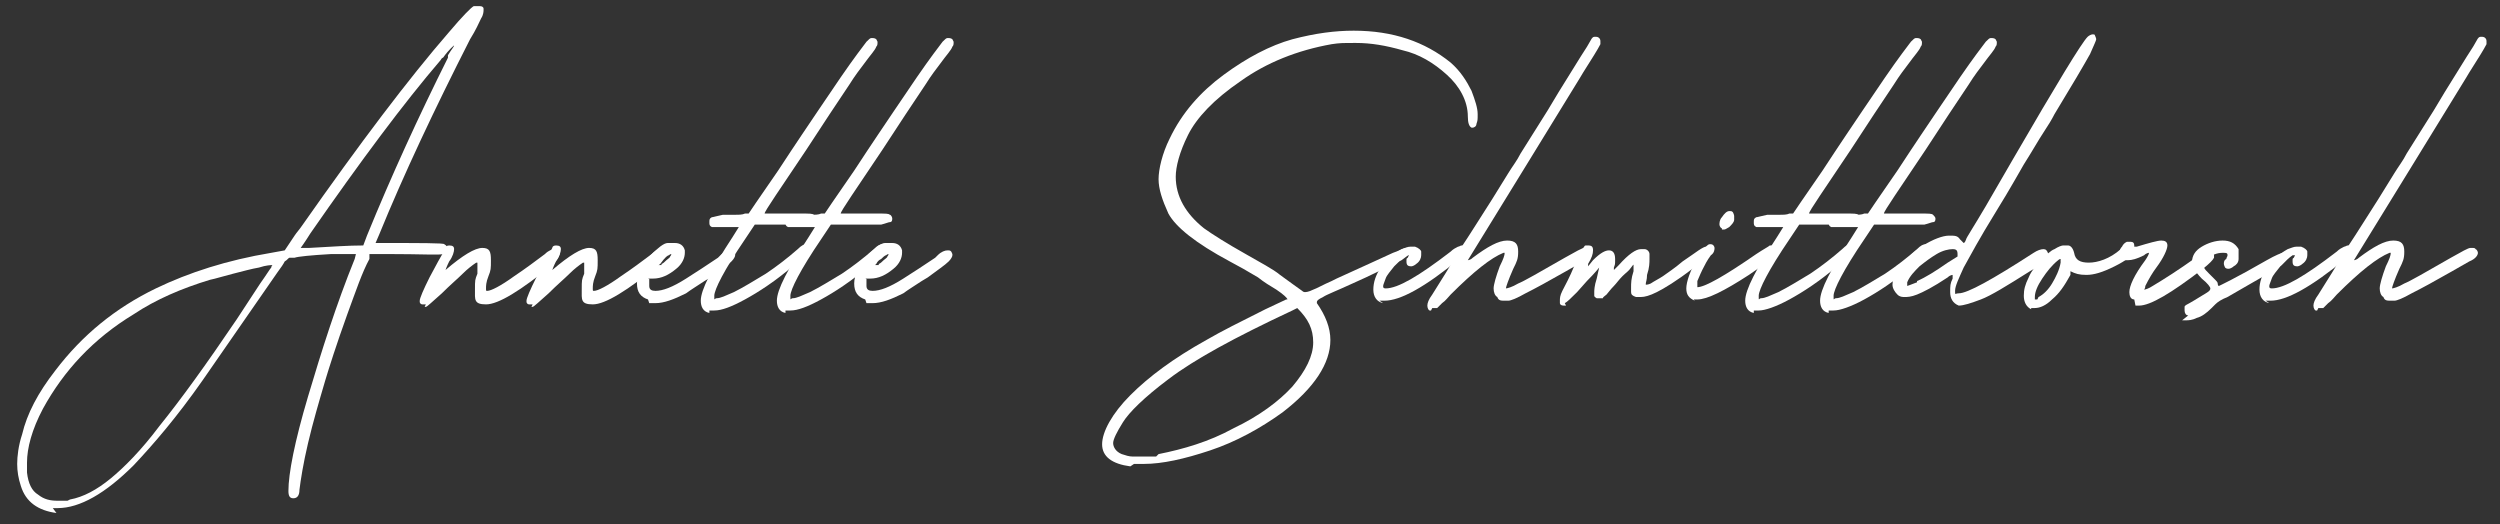 <?xml version="1.0" encoding="UTF-8"?>
<svg id="Ebene_1" xmlns="http://www.w3.org/2000/svg" version="1.1" viewBox="0 0 203.7 42.7">
  <rect x="0" y="0" width="203.7" height="42.7" fill="#333333" stroke="none"/>
  <!-- Generator: Adobe Illustrator 29.5.1, SVG Export Plug-In . SVG Version: 2.1.0 Build 141)  -->
  <defs>
    <style>
      .st0 {
        fill: #fff;
      }
    </style>
  </defs>
  <path class="st0" d="M4.6,41.8c-1.5-.2-2.5-.9-2.9-2.2-.2-.6-.3-1.2-.3-1.8s.1-1.5.4-2.4c.4-1.7,1.3-3.4,2.7-5.2,2.2-2.9,4.9-5.1,8.2-6.7,2.7-1.3,5.8-2.3,9.4-2.9l1.1-.2.8-1.2c.2-.3.4-.5.6-.8,4.7-6.7,8.7-12,12-15.8,1.1-1.3,1.8-2,2-2.1.1,0,.2,0,.3,0s.1,0,.2,0c.2,0,.3.1.3.2,0,0,0,.1,0,.1,0,.1,0,.4-.2.7-.2.4-.4.9-.9,1.7-2.9,5.7-5.4,11-7.4,15.9l-.3.7c3.7,0,5.6,0,5.6.1.2.1.3.3.3.4,0,.2-.1.3-.4.4s-1.7,0-4.6,0-.9,0-1.4,0v.4c-.6,1.1-1.1,2.6-1.8,4.5-.9,2.5-1.5,4.4-1.8,5.4-.5,1.7-1,3.4-1.4,5.1-.4,1.7-.6,3-.7,3.8,0,.5-.2.7-.5.7s-.4-.2-.4-.6c0-1.4.5-4,1.6-7.7,1.1-3.7,2.3-7.5,3.8-11.2h0c0,0,.1-.4.1-.4h-.2c-.3,0-.9,0-1.8,0-1.7.1-2.7.2-3,.3-.2,0-.3,0-.4,0-.1,0-.2.2-.4.3-.1.2-.3.5-.6.9l-6.1,8.8c-2.1,3-4,5.2-5.6,6.9-2.3,2.3-4.4,3.5-6.2,3.5h-.4ZM5.7,40.7c1.1-.2,2.2-.8,3.3-1.7,1.1-.9,2.5-2.3,4-4.3,1.7-2.1,3.8-5,6.3-8.7l1.9-2.9c.5-.7.8-1.2.9-1.3,0-.1.1-.2.1-.2,0,0,0,0,0,0h0c-.1,0-.5,0-1.1.2-.6.1-1.3.3-2.1.5-.8.2-1.4.4-1.9.5-2.3.7-4.4,1.6-6.2,2.8-3.3,2-5.7,4.6-7.4,7.7-.9,1.7-1.3,3.2-1.3,4.4s0,.5,0,.8c.1.9.4,1.5.9,1.8.5.4,1,.5,1.6.5s.5,0,.8,0ZM25.2,20.2c1.8-.1,3.2-.2,4.4-.2l.3-.8c2-4.9,4.2-9.7,6.6-14.5v-.2c.3-.5.5-.7.5-.8h0c0,0-.4.3-.9,1,0,0-.1,0-.2.2-3,3.5-6.5,8.2-10.6,14.1-.5.8-.8,1.2-.8,1.2s0,0,0,0h.7Z"/>
  <path class="st0" d="M34.7,24.8c0,0-.2,0-.3,0-.1,0-.2-.1-.2-.2,0,0,0-.1,0-.1,0-.2.3-.9.8-1.9l.7-1.3c.3-.5.5-.9.6-1.1,0-.1.1-.2.3-.2.3,0,.4.1.4.3s-.1.6-.4,1c-.2.4-.3.7-.3.7h0s0,0,0,0c1.4-1.2,2.4-1.8,3-1.8s.7.3.7,1,0,.8-.2,1.3-.2.8-.2,1,0,.2.1.2c.3,0,1.1-.4,2.2-1.2.9-.6,1.7-1.2,2.5-1.8.3-.3.6-.4.8-.4s.3,0,.4.3h0c0,.3-.2.5-.5.9-2.7,2.2-4.5,3.3-5.5,3.3s-.9-.4-.9-1.2,0-.8.2-1.3c0-.1,0-.2,0-.4,0-.1,0-.2,0-.3,0,0,0-.2,0-.2h-.1c-.3.2-.7.5-1.1.9-.4.4-1,.9-1.7,1.6-.8.7-1.2,1.1-1.3,1.1h-.1Z"/>
  <path class="st0" d="M43.4,24.8c0,0-.2,0-.3,0-.1,0-.2-.1-.2-.2,0,0,0-.1,0-.1,0-.2.3-.9.8-1.9l.7-1.3c.3-.5.5-.9.6-1.1,0-.1.1-.2.3-.2.3,0,.4.1.4.3s-.1.6-.4,1c-.2.4-.3.7-.3.7h0s0,0,0,0c1.4-1.2,2.4-1.8,3-1.8s.7.3.7,1,0,.8-.2,1.3-.2.8-.2,1,0,.2.1.2c.3,0,1.1-.4,2.2-1.2.9-.6,1.7-1.2,2.5-1.8.3-.3.6-.4.8-.4s.3,0,.4.3h0c0,.3-.2.5-.5.9-2.7,2.2-4.5,3.3-5.5,3.3s-.9-.4-.9-1.2,0-.8.2-1.3c0-.1,0-.2,0-.4,0-.1,0-.2,0-.3,0,0,0-.2,0-.2h-.1c-.3.2-.7.5-1.1.9-.4.4-1,.9-1.7,1.6-.8.7-1.2,1.1-1.3,1.1h-.1Z"/>
  <path class="st0" d="M52.8,24.4c-.6-.2-.9-.6-.9-1.3s.4-1.5,1.1-2.3c.6-.6,1.1-1,1.4-1,.3,0,.5,0,.6,0,.4,0,.7.2.8.6v.2c0,.4-.2.9-.7,1.3-.6.5-1.2.8-1.9.8s-.2,0-.3.1c0,0,0,.2,0,.5s.2.4.5.4c.6,0,1.4-.3,2.5-1,.8-.5,1.7-1.1,2.6-1.7l.2-.2c.3-.3.6-.4.8-.4s.3,0,.4.3c0,0,0,0,0,.1,0,.1-.1.3-.3.5-.3.3-.9.7-1.7,1.3l-.5.3c-.6.4-1.1.7-1.5,1-1,.5-1.8.8-2.5.8s-.4,0-.5,0ZM53.9,21.5c.1,0,.3-.2.4-.3.1-.1.3-.2.3-.3,0,0,.1-.1.1-.2s0,0,0,0c0,0,0,0,0,0,0,0-.1,0-.2.1-.1,0-.3.2-.4.3-.2.1-.3.2-.4.4,0,0-.1.1-.1.1h0s.1,0,.3,0Z"/>
  <path class="st0" d="M57.8,25.5c-.5-.1-.7-.5-.7-1,0-.9.9-2.6,2.6-5.2l.5-.8s-.2,0-.5,0h0c-.3,0-.7,0-1.1,0h-.6c-.2-.1-.2-.2-.2-.4s0-.3.2-.4c.1,0,.4-.1.9-.2h1c.3,0,.6,0,.8-.1.2,0,.3,0,.3,0,0,0,.8-1.2,2.4-3.5,1.5-2.3,2.6-3.9,3.2-4.8l1.9-2.8c1.1-1.6,1.8-2.5,2.1-2.9.2-.2.3-.3.4-.3h.1c0,0,.2,0,.3.1,0,0,.1.2.1.2h0c0,.2,0,.3-.1.4-.1.3-.5.7-1,1.4-.3.4-.7.9-1.2,1.7l-1.6,2.4-1.9,2.9c-2.2,3.3-3.4,5-3.4,5.2h1.1c.4,0,1,0,1.8,0s1,0,1.1.1c.1,0,.2.2.2.3s0,.3-.2.3c-.1,0-.3.1-.7.2-.8,0-1.4,0-1.9,0h-1.1s-1.1,0-1.1,0l-.8,1.2c-1.7,2.5-2.5,4.1-2.5,4.6s0,.2.2.2c.3,0,.7-.2,1.4-.5.8-.4,1.6-.9,2.6-1.5.9-.6,1.8-1.3,2.6-2,.3-.3.5-.4.7-.4s.3,0,.3.3c0,0,0,0,0,.1,0,.2-.4.7-1.3,1.3-1.5,1.3-2.9,2.2-4,2.8-1.1.6-1.9.9-2.5.9s-.3,0-.4,0Z"/>
  <path class="st0" d="M64,25.5c-.5-.1-.7-.5-.7-1,0-.9.9-2.6,2.6-5.2l.5-.8s-.2,0-.5,0h0c-.3,0-.7,0-1.1,0h-.6c-.2-.1-.2-.2-.2-.4s0-.3.2-.4c.1,0,.4-.1.9-.2h1c.3,0,.6,0,.8-.1.2,0,.3,0,.3,0,0,0,.8-1.2,2.4-3.5,1.5-2.3,2.6-3.9,3.2-4.8l1.9-2.8c1.1-1.6,1.8-2.5,2.1-2.9.2-.2.3-.3.4-.3h.1c0,0,.2,0,.3.1,0,0,.1.2.1.2h0c0,.2,0,.3-.1.4-.1.3-.5.7-1,1.4-.3.4-.7.9-1.2,1.7l-1.6,2.4-1.9,2.9c-2.2,3.3-3.4,5-3.4,5.2h1.1c.4,0,1,0,1.8,0s1,0,1.1.1c.1,0,.2.2.2.3s0,.3-.2.3c-.1,0-.3.1-.7.2-.8,0-1.4,0-1.9,0h-1.1s-1.1,0-1.1,0l-.8,1.2c-1.7,2.5-2.5,4.1-2.5,4.6s0,.2.2.2c.3,0,.7-.2,1.4-.5.8-.4,1.6-.9,2.6-1.5.9-.6,1.8-1.3,2.6-2,.3-.3.5-.4.7-.4s.3,0,.3.3c0,0,0,0,0,.1,0,.2-.4.7-1.3,1.3-1.5,1.3-2.9,2.2-4,2.8-1.1.6-1.9.9-2.5.9s-.3,0-.4,0Z"/>
  <path class="st0" d="M70.5,24.4c-.6-.2-.9-.6-.9-1.3s.4-1.5,1.1-2.3c.6-.6,1.1-1,1.4-1,.3,0,.5,0,.6,0,.4,0,.7.2.8.6v.2c0,.4-.2.9-.7,1.3-.6.5-1.2.8-1.9.8s-.2,0-.3.1c0,0,0,.2,0,.5s.2.4.5.4c.6,0,1.4-.3,2.5-1,.8-.5,1.7-1.1,2.6-1.7l.2-.2c.3-.3.6-.4.8-.4s.3,0,.4.3c0,0,0,0,0,.1,0,.1-.1.3-.3.5-.3.3-.9.7-1.7,1.3l-.5.3c-.6.4-1.1.7-1.5,1-1,.5-1.8.8-2.5.8s-.4,0-.5,0ZM71.6,21.5c.1,0,.3-.2.4-.3.1-.1.3-.2.3-.3,0,0,.1-.1.1-.2s0,0,0,0c0,0,0,0,0,0,0,0-.1,0-.2.1-.1,0-.3.2-.4.3-.2.1-.3.2-.4.4,0,0-.1.1-.1.1h0s.1,0,.3,0Z"/>
  <path class="st0" d="M92.1,38c-1.5-.2-2.3-.8-2.3-1.8s.8-2.5,2.3-4c1.5-1.5,3.5-3,6.2-4.5,1.2-.7,2.8-1.5,4.8-2.5l1.7-.8c0,0,0,0,.1,0h0c0-.1-.3-.4-.9-.8-.5-.3-1-.6-1.5-1l-1.2-.7-1.1-.6c-2.8-1.5-4.4-2.8-5-3.9-.5-1.1-.8-2-.8-2.8s.3-2.1.9-3.3c1-2.1,2.5-3.8,4.4-5.2,1.9-1.4,3.8-2.4,5.6-2.9,1.9-.5,3.5-.7,5-.7,3.2,0,5.8.9,7.9,2.6.8.7,1.3,1.5,1.7,2.3.3.8.5,1.4.5,1.9s0,.5-.1.8c0,.2-.2.3-.3.3s0,0-.1,0c-.2-.1-.3-.4-.3-.9,0-1.3-.7-2.5-1.7-3.4-1.1-1-2.3-1.7-3.6-2-1.4-.4-2.6-.6-3.8-.6s-1.3,0-2,.1c-2.8.5-5.3,1.5-7.4,3-2.2,1.5-3.6,3-4.3,4.4s-1,2.6-1,3.4c0,1.6.8,3,2.3,4.2.7.5,1.8,1.2,3.4,2.1,1.2.7,2.2,1.2,2.8,1.7.8.6,1.4,1,1.8,1.3,0,0,.1.1.2.1.1,0,.3,0,.7-.2.3-.1.8-.4,1.5-.7l.4-.2c2-.9,3.5-1.6,4.6-2.1.6-.2.9-.4,1.1-.4s.1,0,.2,0c0,0,0,.1.1.2s0,.2,0,.2c0,.1-.3.3-.7.6-.5.2-1.4.7-2.9,1.4l-1.1.5c-1.3.6-2.1.9-2.4,1.1-.4.2-.5.3-.5.4s0,.1,0,.1c0,0,0,0,0,0,.7,1,1.1,2,1.1,3,0,1.9-1.3,3.9-3.9,5.9-1.8,1.3-3.8,2.4-5.9,3.1-2.1.7-3.9,1.1-5.4,1.1s-.5,0-.8,0ZM94.4,37c2-.4,4.1-1,6.1-2.1,2.1-1,3.7-2.2,4.8-3.4,1.1-1.3,1.7-2.5,1.7-3.6s-.4-1.9-1.3-2.8l-.4.2c-4.7,2.2-8,4-10.1,5.6-2,1.5-3.2,2.7-3.7,3.5-.5.8-.8,1.4-.8,1.7s.2.7.7.9c.3.1.6.2.9.2.3,0,.5,0,.6,0,.4,0,.9,0,1.3,0Z"/>
  <path class="st0" d="M112.7,24.7c-.5-.1-.8-.5-.8-1.1s.2-1.2.6-1.8,1-1.1,1.7-1.5c.3-.1.5-.2.7-.2s.3,0,.4,0c.3.1.5.3.5.4,0,.2,0,.3,0,.3,0,.2-.1.5-.4.7-.1.1-.3.2-.4.2-.3,0-.4-.1-.4-.4s0-.2.1-.3c0,0,.1-.2.1-.2s0,0,0,0c0,0-.1,0-.2,0-.3.2-.6.5-1,.9-.3.4-.6.7-.7,1-.1.3-.2.5-.2.6s0,.2.2.2c1,0,2.7-1,5.3-3,.2-.2.4-.3.6-.4.1,0,.2-.1.3-.1h0c0,0,.1,0,.2,0,.2,0,.2.2.2.3,0,.2-.2.5-.6.8-2.8,2.3-4.8,3.4-6.1,3.4s-.2,0-.4,0Z"/>
  <path class="st0" d="M116.6,25.3s0,0-.1,0c-.1,0-.2-.2-.2-.4s.1-.5.4-.9c.7-1.1,1.5-2.4,2.4-3.9.8-1.2,1.6-2.5,2.5-3.9l1.3-2.1c.3-.5.7-1,1-1.6l2.2-3.5.9-1.5,1.8-2.9c.4-.6.7-1.1.8-1.3.1-.2.2-.3.3-.3,0,0,0,0,.1,0,0,0,0,0,0,0,.1,0,.2,0,.3.1s.1.2.1.3,0,.2,0,.2c-.2.4-.7,1.2-1.4,2.3l-.3.5-4.3,7-4.8,7.8s.2,0,.4-.2c1.2-.9,2.1-1.4,2.8-1.4s.9.3.9.9-.1.8-.4,1.4c-.4.9-.6,1.5-.6,1.6s0,0,0,0c.1,0,.5-.1,1-.4.5-.2,1.7-.9,3.8-2.1.9-.5,1.4-.8,1.6-.8.1,0,.2,0,.2,0,0,0,.2,0,.2.1,0,0,0,0,0,0,.1,0,.2.2.2.3,0,.2-.2.5-.7.7l-1.4.8c-1.4.8-2.5,1.4-3.3,1.8-.7.4-1.2.6-1.4.6-.2,0-.3,0-.3,0-.3,0-.5,0-.6-.3-.2-.1-.3-.4-.3-.7s.2-1,.5-1.8c.3-.6.4-.9.4-1.1s0,0,0,0h-.1c-1,.4-2.4,1.5-4.3,3.4-.2.2-.4.5-.7.7-.2.2-.4.4-.4.4,0,0,0,0-.2,0s-.1,0-.2,0Z"/>
  <path class="st0" d="M127.6,24.9c0,0-.1,0-.2,0-.2,0-.3-.1-.3-.2,0,0,0-.1,0-.2,0-.2,0-.4.2-.8.2-.4.6-1.1,1-2.1.2-.4.3-.7.4-.9.1-.2.2-.4.3-.5s.1-.2.2-.2c0,0,.1,0,.2,0,.3,0,.4.1.4.4s-.1.6-.4,1.1v.2c0,0,.4-.5.4-.5.6-.6,1-.8,1.3-.8s.5.2.5.7,0,.4-.1.7v.2s0,0,0,0c0,0,.2-.2.4-.4.8-.9,1.4-1.3,1.8-1.3s.2,0,.3,0c.2,0,.4.2.4.4,0,.2,0,.3,0,.4,0,.3,0,.7-.2,1.3h0c0,.4-.1.6-.1.7s0,.1,0,.1.2,0,.4-.1h0c.3-.2.7-.4,1-.6.4-.3.9-.6,1.6-1.2.6-.4,1-.7,1.3-.9.3-.2.5-.3.6-.3s.2,0,.3.1c.1,0,.2.2.2.3,0,.1-.2.3-.4.5s-.6.5-1.2.9c-1.3,1-2.3,1.6-2.9,1.9-.6.3-1,.4-1.3.4s-.3,0-.4,0c-.3-.1-.4-.2-.4-.4,0-.2,0-.3,0-.4,0-.3,0-.7.2-1.3v-.6c.1,0,.1,0,.1,0,0,0-.1,0-.3.3s-.4.4-.7.7c-.3.3-.5.6-.7.8-.3.3-.5.6-.6.7s-.3.2-.3.3c0,0-.1,0-.2,0,0,0-.2,0-.3,0,0,0-.2-.1-.2-.2s0-.2,0-.3,0-.5.2-1.1l.2-.9s-.3.4-1,1.1l-.8.9c-.5.5-.8.8-1,.9h0Z"/>
  <path class="st0" d="M138.1,24.5c-.5-.2-.7-.5-.7-1s.3-1.5,1-2.6c.3-.4.5-.7.6-.8.1-.1.2-.2.3-.2h.1c.2,0,.3.2.3.3s0,.4-.3.6c-.3.4-.5.8-.7,1.2-.2.4-.3.7-.4.9,0,.2,0,.3,0,.4s0,.1,0,.1c.6,0,2.2-.9,4.8-2.7.6-.4,1-.6,1.1-.7.1,0,.2,0,.3,0,.1,0,.2,0,.3.3,0,0,0,.1,0,.2,0,.1,0,.3-.2.4-.2.1-.9.7-2.1,1.5-2,1.3-3.4,2-4.2,2s-.2,0-.3,0ZM140.3,18.6c-.1,0-.2-.2-.2-.3s0-.4.2-.6c.2-.3.4-.5.6-.5s.2,0,.3.1c0,0,.1.2.1.3s0,.2,0,.3c0,.2-.2.4-.4.6-.2.1-.3.2-.4.2s-.1,0-.2,0Z"/>
  <path class="st0" d="M142.9,25.5c-.5-.1-.7-.5-.7-1,0-.9.9-2.6,2.6-5.2l.5-.8s-.2,0-.5,0h0c-.3,0-.7,0-1.1,0h-.6c-.2-.1-.2-.2-.2-.4s0-.3.2-.4c.1,0,.4-.1.9-.2h1c.3,0,.6,0,.8-.1.2,0,.3,0,.3,0,0,0,.8-1.2,2.4-3.5,1.5-2.3,2.6-3.9,3.2-4.8l1.9-2.8c1.1-1.6,1.8-2.5,2.1-2.9.2-.2.3-.3.4-.3h.1c0,0,.2,0,.3.1,0,0,.1.2.1.2h0c0,.2,0,.3-.1.4-.1.3-.5.7-1,1.4-.3.4-.7.9-1.2,1.7l-1.6,2.4-1.9,2.9c-2.2,3.3-3.4,5-3.4,5.2h1.1c.4,0,1,0,1.8,0s1,0,1.1.1.2.2.2.3,0,.3-.2.3c-.1,0-.3.1-.7.2-.8,0-1.4,0-1.9,0h-1.1s-1.1,0-1.1,0l-.8,1.2c-1.7,2.5-2.5,4.1-2.5,4.6s0,.2.2.2c.3,0,.7-.2,1.4-.5.8-.4,1.6-.9,2.6-1.5.9-.6,1.8-1.3,2.6-2,.3-.3.5-.4.7-.4s.3,0,.3.3c0,0,0,0,0,.1,0,.2-.4.7-1.3,1.3-1.5,1.3-2.9,2.2-4,2.8-1.1.6-2,.9-2.5.9s-.3,0-.4,0Z"/>
  <path class="st0" d="M149,25.5c-.5-.1-.7-.5-.7-1,0-.9.9-2.6,2.6-5.2l.5-.8s-.2,0-.5,0h0c-.3,0-.7,0-1.1,0h-.6c-.2-.1-.2-.2-.2-.4s0-.3.2-.4c.1,0,.4-.1.9-.2h1c.3,0,.6,0,.8-.1.2,0,.3,0,.3,0,0,0,.8-1.2,2.4-3.5,1.5-2.3,2.6-3.9,3.2-4.8l1.9-2.8c1.1-1.6,1.8-2.5,2.1-2.9.2-.2.3-.3.4-.3h.1c0,0,.2,0,.3.1,0,0,.1.2.1.2h0c0,.2,0,.3-.1.4-.1.3-.5.7-1,1.4-.3.4-.7.9-1.2,1.7l-1.6,2.4-1.9,2.9c-2.2,3.3-3.4,5-3.4,5.2h1.1c.4,0,1,0,1.8,0s1,0,1.1.1.2.2.2.3,0,.3-.2.3c-.1,0-.3.1-.7.2-.8,0-1.4,0-1.9,0h-1.1s-1.1,0-1.1,0l-.8,1.2c-1.7,2.5-2.5,4.1-2.5,4.6s0,.2.2.2c.3,0,.7-.2,1.4-.5.8-.4,1.6-.9,2.6-1.5.9-.6,1.8-1.3,2.6-2,.3-.3.5-.4.7-.4s.3,0,.3.3c0,0,0,0,0,.1,0,.2-.4.7-1.3,1.3-1.5,1.3-2.9,2.2-4,2.8-1.1.6-2,.9-2.5.9s-.3,0-.4,0Z"/>
  <path class="st0" d="M159.6,24.9c-.5-.2-.7-.6-.7-1.1s0-.7.2-1.1v-.3c0,0,0,0,0,0,0,0-.2,0-.4.2-1.2.8-2,1.2-2.5,1.4s-.8.2-1,.2-.4,0-.6-.2c-.2-.2-.4-.5-.4-.8s.1-.7.4-1.2c.6-.8,1.3-1.5,2.1-2,.8-.5,1.6-.8,2.1-.8s.7,0,.9.3c.2.2.3.3.3.3s0,0,0,0c0,0,.1,0,.2-.3,0-.1.6-1,1.6-2.7l2.2-3.8c3.6-6.2,5.6-9.5,6.1-10,.1-.1.3-.2.4-.2s.2,0,.2.1c0,0,.1.2.1.3,0,.1-.2.5-.5,1.2-.5.9-1.5,2.6-2.9,4.9-.2.4-.5.9-.9,1.5-.4.6-.9,1.5-1.6,2.6-.3.5-1,1.8-2.3,3.9-1.3,2.1-2.1,3.6-2.6,4.5-.4.9-.7,1.5-.7,1.9s0,.2.3.2c.7,0,2.7-1.1,6.1-3.3.3-.2.6-.3.8-.3s.3.1.4.4h0c0,.1,0,.2,0,.3,0,0-.2.2-.4.4s-.6.4-1.1.7c-1.9,1.2-3.2,2-4,2.3s-1.4.5-1.8.5-.3,0-.4,0ZM156.2,22.9c.7-.3,1.5-.8,2.5-1.5l.8-.5v-.2c0-.3-.1-.4-.4-.4s-.8.1-1.3.4c-.5.3-.9.6-1.4,1-.4.4-.8.8-1,1.3,0,.1,0,.2,0,.3s0,0,0,0c0,0,.3-.1.8-.3Z"/>
  <path class="st0" d="M165.5,25.2c-.4-.2-.6-.6-.6-1.1s.1-.9.4-1.5c.2-.5.6-1,1-1.4.4-.4.8-.8,1.1-.9.3-.2.6-.3.7-.3s.2,0,.2,0c0,0,.1,0,.2,0,.2,0,.4.2.5.6.1.6.5.8,1.2.8s1.7-.3,2.6-1.1c.3-.2.5-.3.7-.3s.3,0,.3.2c0,0,0,.1,0,.2,0,.4-.5.8-1.5,1.3s-1.7.7-2.3.7-.9-.1-1.3-.3v.3c-.5.9-.9,1.5-1.5,2-.5.5-1,.7-1.4.7s-.2,0-.3,0ZM166.1,24.2c.4-.2.8-.6,1.1-1.1.3-.5.6-1.1.7-1.7v-.3s0,0,0,0c0,0-.1,0-.2.1-.5.4-.9.9-1.3,1.5s-.6,1.1-.6,1.5,0,.2,0,.2,0,0,.2,0Z"/>
  <path class="st0" d="M173.9,24.4c-.3,0-.4-.3-.4-.6,0-.5.4-1.4,1.3-2.6.2-.3.3-.5.3-.6s0,0,0,0-.2,0-.4.2c-.6.3-1,.4-1.3.4s-.3,0-.4,0c-.2-.1-.3-.3-.3-.5s0-.4.2-.6c.1-.2.2-.3.4-.4.1,0,.2,0,.3,0,.2,0,.3.1.3.3h0c0,.1,0,.1,0,.1h0s.1,0,.2,0c1-.3,1.7-.5,2-.5s.5.1.5.4c0,.3-.3,1-.9,1.8-.3.4-.6.9-.9,1.5,0,.2-.1.3-.1.3.1,0,.4-.1.7-.3,1-.6,2.1-1.3,3.5-2.3.6-.4.9-.6,1.1-.6s.2,0,.3.1c0,0,.1.2.1.3s0,.1,0,.2c-.1.2-.4.5-.9.9-2.6,2-4.3,3-5.2,3s-.2,0-.3,0Z"/>
  <path class="st0" d="M178.3,25.7c-.2,0-.3-.2-.3-.4s0-.2,0-.3.2-.2.4-.3c.2-.1.5-.3,1-.6s.7-.4.7-.6c0-.1-.2-.4-.7-.8-.3-.3-.5-.6-.6-.7-.1-.2-.2-.4-.2-.6,0-.6.3-1,.8-1.3.5-.3,1.1-.5,1.7-.5.6,0,1,.2,1.3.7,0,.1,0,.3,0,.4s0,.3,0,.4c0,.3-.2.5-.4.6-.1.1-.3.2-.4.2s-.2,0-.3-.1c0,0-.1-.2-.1-.3s0-.3.2-.4c0-.1.1-.2.1-.3,0-.2-.1-.2-.4-.2-.5,0-.9.2-1.3.5-.2.2-.3.3-.3.4s0,.2.1.3c0,.1.2.3.4.5.2.2.4.4.5.5.1.1.2.2.2.3,0,0,0,.2.1.2h0c0,0,1.3-.6,3.9-2.1.7-.4,1.2-.6,1.3-.6s.2,0,.3.1c0,0,.1.2.1.3,0,.1-.2.3-.5.6-.5.4-2,1.2-4.4,2.6-.5.2-.8.4-1,.6,0,0-.2.2-.3.3-.4.4-.8.7-1.2.8-.4.2-.7.2-.9.2s-.2,0-.3,0Z"/>
  <path class="st0" d="M184.9,24.7c-.5-.1-.8-.5-.8-1.1s.2-1.2.6-1.8,1-1.1,1.7-1.5c.3-.1.5-.2.7-.2s.3,0,.4,0c.3.1.5.3.5.4,0,.2,0,.3,0,.3,0,.2-.1.5-.4.7-.1.1-.3.2-.4.2-.3,0-.4-.1-.4-.4s0-.2.1-.3c0,0,.1-.2.1-.2s0,0,0,0c0,0-.1,0-.2,0-.3.2-.6.5-1,.9-.3.4-.6.7-.7,1-.1.3-.2.5-.2.6s0,.2.2.2c1,0,2.7-1,5.3-3,.2-.2.4-.3.6-.4.1,0,.2-.1.3-.1h0c0,0,.1,0,.2,0,.2,0,.2.2.2.3,0,.2-.2.5-.6.8-2.8,2.3-4.8,3.4-6.1,3.4s-.2,0-.4,0Z"/>
  <path class="st0" d="M188.8,25.3s0,0-.1,0c-.1,0-.2-.2-.2-.4s.1-.5.4-.9c.7-1.1,1.5-2.4,2.4-3.9.8-1.2,1.6-2.5,2.5-3.9l1.3-2.1c.3-.5.7-1,1-1.6l2.2-3.5.9-1.5,1.8-2.9c.4-.6.7-1.1.8-1.3.1-.2.2-.3.3-.3,0,0,0,0,.1,0,0,0,0,0,0,0,.1,0,.2,0,.3.1s.1.2.1.3,0,.2,0,.2c-.2.4-.7,1.2-1.4,2.3l-.3.5-4.3,7-4.8,7.8s.2,0,.4-.2c1.2-.9,2.1-1.4,2.8-1.4s.9.3.9.9-.1.8-.4,1.4c-.4.9-.6,1.5-.6,1.6s0,0,0,0c.1,0,.5-.1,1-.4.5-.2,1.7-.9,3.8-2.1.9-.5,1.4-.8,1.6-.8.1,0,.2,0,.2,0,0,0,.2,0,.2.1,0,0,0,0,0,0,.1,0,.2.2.2.3,0,.2-.2.5-.7.7l-1.4.8c-1.4.8-2.5,1.4-3.3,1.8-.7.4-1.2.6-1.4.6-.2,0-.3,0-.3,0-.3,0-.5,0-.6-.3-.2-.1-.3-.4-.3-.7s.2-1,.5-1.8c.3-.6.4-.9.4-1.1s0,0,0,0h-.1c-1,.4-2.4,1.5-4.3,3.4-.2.2-.4.5-.7.7-.2.2-.4.4-.4.4,0,0,0,0-.2,0s-.1,0-.2,0Z"/>
</svg>